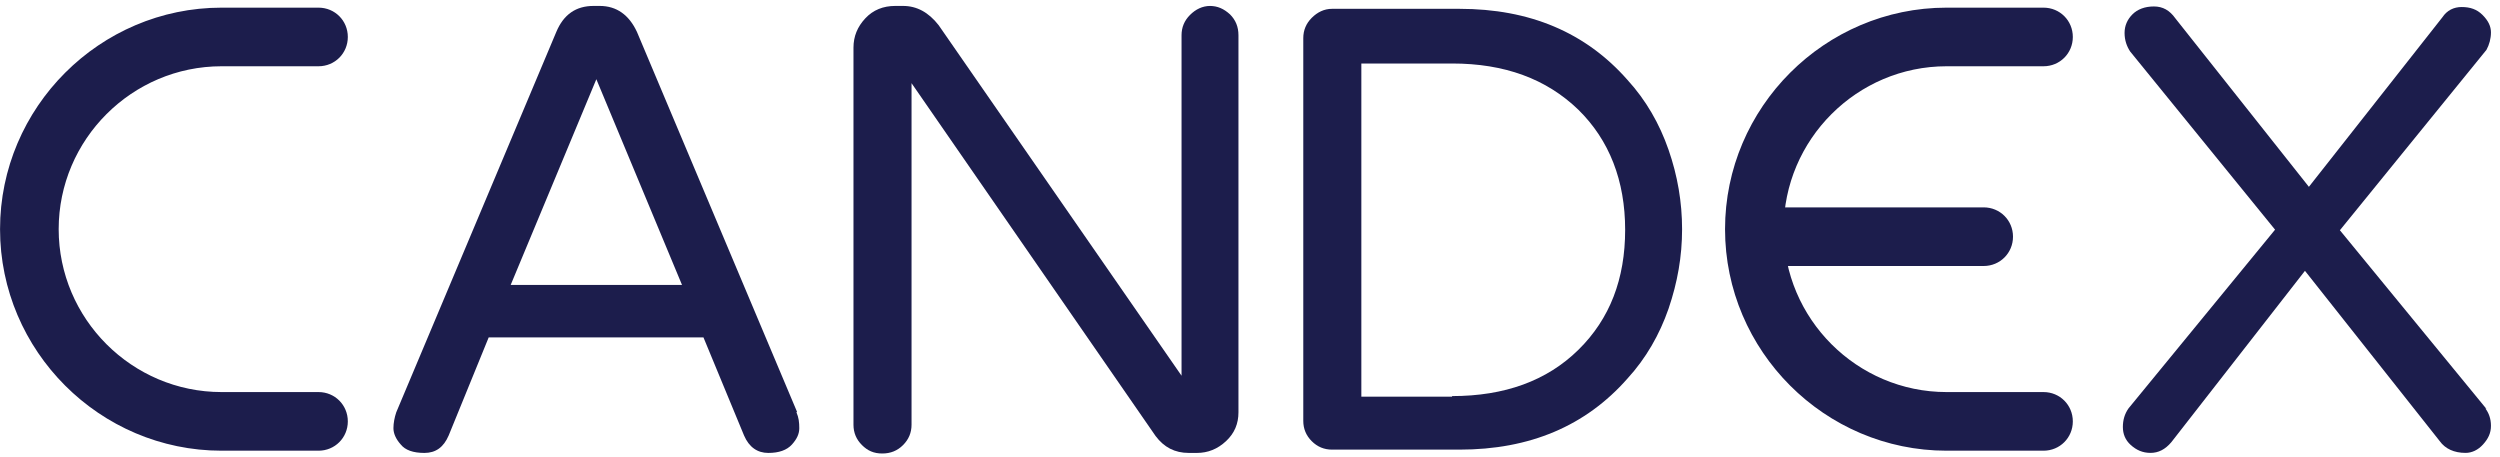 <svg xmlns="http://www.w3.org/2000/svg" fill="none" viewBox="0 0 115 21" height="21" width="115">
<path fill="#1C1D4C" d="M36.637 18.968C36.741 19.202 36.767 19.435 36.767 19.695C36.767 19.954 36.663 20.187 36.43 20.447C36.196 20.706 35.833 20.835 35.341 20.835C34.848 20.835 34.459 20.576 34.226 20.032L32.359 15.52H22.48L20.639 20.032C20.405 20.576 20.042 20.835 19.524 20.835C19.005 20.835 18.642 20.706 18.435 20.447C18.201 20.187 18.098 19.928 18.098 19.695C18.098 19.461 18.149 19.202 18.227 18.968L25.591 1.466C25.928 0.662 26.499 0.273 27.303 0.273H27.588C28.366 0.273 28.936 0.688 29.299 1.466L36.663 18.943L36.637 18.968ZM31.373 13.108L27.432 3.644L23.491 13.108H31.373Z"></path>
<path fill="#1C1D4C" d="M55.647 0.273C56.01 0.273 56.295 0.403 56.581 0.662C56.84 0.922 56.969 1.233 56.969 1.622V18.968C56.969 19.487 56.788 19.928 56.399 20.291C56.01 20.654 55.569 20.835 55.051 20.835H54.688C54.039 20.835 53.547 20.576 53.158 20.058L41.931 3.826V19.539C41.931 19.902 41.801 20.213 41.542 20.472C41.282 20.732 40.971 20.861 40.582 20.861C40.193 20.861 39.908 20.732 39.649 20.472C39.389 20.213 39.26 19.902 39.26 19.539V2.192C39.26 1.674 39.441 1.233 39.804 0.844C40.167 0.455 40.634 0.273 41.178 0.273H41.542C42.164 0.273 42.708 0.559 43.175 1.155L54.351 17.283V1.622C54.351 1.259 54.48 0.948 54.74 0.688C54.999 0.429 55.31 0.273 55.673 0.273H55.647Z"></path>
<path fill="#1C1D4C" d="M67.134 0.406C70.375 0.406 72.942 1.495 74.861 3.673C75.716 4.607 76.339 5.696 76.753 6.889C77.168 8.081 77.376 9.3 77.376 10.545C77.376 11.789 77.168 12.982 76.753 14.201C76.339 15.393 75.716 16.483 74.861 17.416C72.942 19.594 70.375 20.683 67.134 20.683H61.274C60.911 20.683 60.599 20.553 60.34 20.294C60.081 20.035 59.951 19.724 59.951 19.361V1.755C59.951 1.392 60.081 1.08 60.34 0.821C60.599 0.562 60.911 0.406 61.274 0.406H67.134ZM66.796 18.22C69.208 18.22 71.153 17.52 72.605 16.093C74.057 14.667 74.757 12.826 74.757 10.571C74.757 8.315 74.031 6.448 72.605 5.048C71.127 3.622 69.208 2.921 66.796 2.921H62.622V18.246H66.796V18.22Z"></path>
<path fill="#1C1D4C" d="M114.325 18.785C114.481 18.992 114.584 19.251 114.584 19.588C114.584 19.925 114.455 20.185 114.221 20.444C113.988 20.703 113.703 20.833 113.417 20.833C112.899 20.833 112.484 20.651 112.225 20.288L106.028 12.458L99.882 20.34C99.597 20.677 99.286 20.833 98.923 20.833C98.56 20.833 98.275 20.703 98.015 20.47C97.756 20.237 97.652 19.951 97.652 19.64C97.652 19.329 97.73 19.044 97.912 18.785L104.653 10.565L97.989 2.371C97.834 2.138 97.73 1.853 97.73 1.516C97.73 1.178 97.86 0.893 98.093 0.66C98.326 0.427 98.664 0.297 99.079 0.297C99.493 0.297 99.805 0.478 100.064 0.841L106.209 8.594L112.354 0.79C112.562 0.478 112.873 0.323 113.236 0.323C113.625 0.323 113.936 0.427 114.195 0.686C114.455 0.945 114.584 1.204 114.584 1.49C114.584 1.775 114.506 2.06 114.377 2.293L107.635 10.591L114.377 18.811L114.325 18.785Z"></path>
<path fill="#1C1D4C" d="M94.002 18.035H89.542C85.419 18.035 82.048 14.665 82.048 10.542C82.048 6.419 85.419 3.048 89.542 3.048H94.002C94.754 3.048 95.35 2.452 95.35 1.7C95.35 0.948 94.754 0.352 94.002 0.352H89.542C83.941 0.352 79.352 4.941 79.352 10.542C79.352 16.143 83.941 20.732 89.542 20.732H94.002C94.754 20.732 95.35 20.136 95.35 19.384C95.35 18.632 94.754 18.035 94.002 18.035Z"></path>
<path fill="#1C1D4C" d="M14.652 18.035H10.192C6.069 18.035 2.699 14.665 2.699 10.542C2.699 6.419 6.069 3.048 10.192 3.048H14.652C15.404 3.048 16 2.452 16 1.7C16 0.948 15.404 0.352 14.652 0.352H10.192C4.591 0.352 0.002 4.941 0.002 10.542C0.002 16.143 4.591 20.732 10.192 20.732H14.652C15.404 20.732 16 20.136 16 19.384C16 18.632 15.404 18.035 14.652 18.035Z"></path>
<path fill="#1C1D4C" d="M91.249 12.236C92.001 12.236 92.598 11.639 92.598 10.887C92.598 10.135 92.001 9.539 91.249 9.539H81.215C81.215 10.447 81.215 11.354 81.215 12.236H91.249Z"></path>
</svg>
